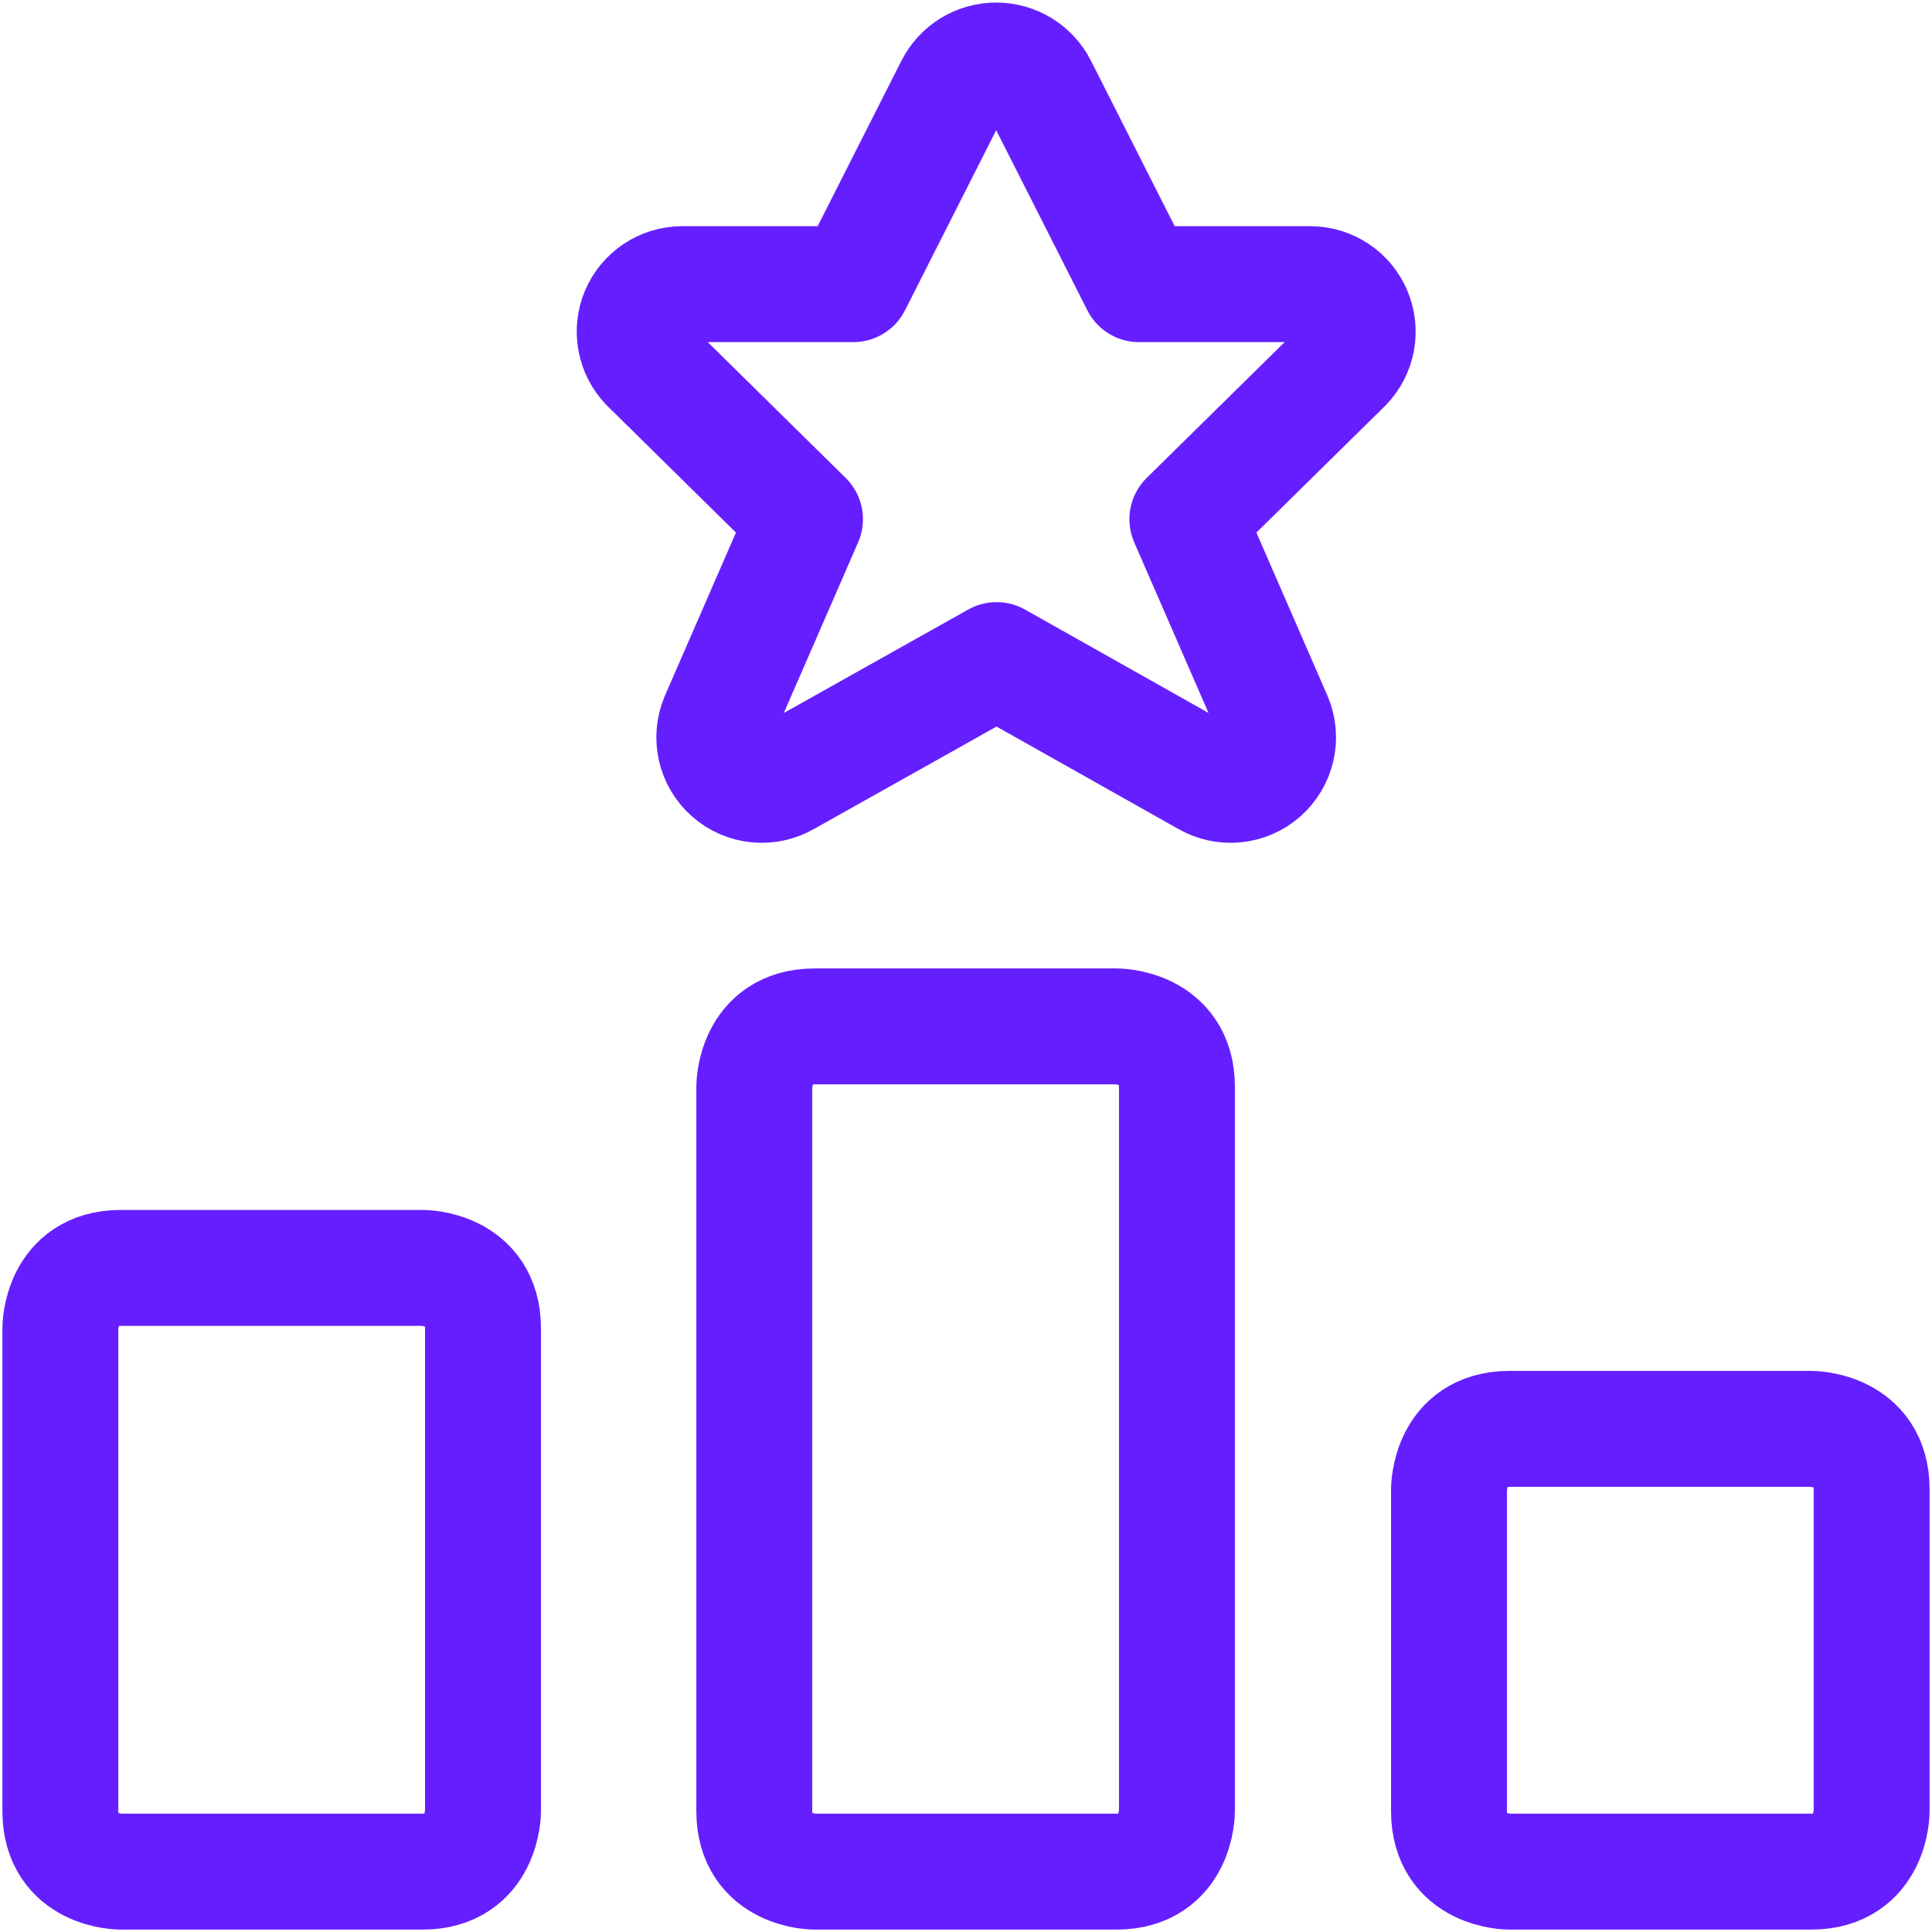 <svg width="50" height="50" viewBox="0 0 50 50" fill="none" xmlns="http://www.w3.org/2000/svg">
<g clip-path="url(#clip0_1493_795)">
<path d="M3.125 32.813H10.938C10.938 32.813 12.5 32.813 12.5 34.375V46.875C12.5 46.875 12.5 48.438 10.938 48.438H3.125C3.125 48.438 1.562 48.438 1.562 46.875V34.375C1.562 34.375 1.562 32.813 3.125 32.813Z" stroke="#651FFF" stroke-width="3" stroke-linecap="round" stroke-linejoin="round"/>
<path d="M39.062 36.979H46.875C46.875 36.979 48.438 36.979 48.438 38.542V46.875C48.438 46.875 48.438 48.438 46.875 48.438H39.062C39.062 48.438 37.5 48.438 37.5 46.875V38.542C37.5 38.542 37.5 36.979 39.062 36.979Z" stroke="#651FFF" stroke-width="3" stroke-linecap="round" stroke-linejoin="round"/>
<path d="M21.084 26.563H28.896C28.896 26.563 30.459 26.563 30.459 28.125V46.875C30.459 46.875 30.459 48.438 28.896 48.438H21.084C21.084 48.438 19.521 48.438 19.521 46.875V28.125C19.521 28.125 19.521 26.563 21.084 26.563Z" stroke="#651FFF" stroke-width="3" stroke-linecap="round" stroke-linejoin="round"/>
<path d="M26.896 2.25L29.479 7.354H33.917C34.157 7.356 34.392 7.428 34.592 7.562C34.792 7.696 34.948 7.885 35.041 8.107C35.134 8.329 35.16 8.573 35.116 8.81C35.072 9.046 34.959 9.264 34.792 9.437L30.729 13.437L32.979 18.604C33.08 18.841 33.103 19.105 33.046 19.356C32.988 19.608 32.853 19.835 32.66 20.005C32.466 20.176 32.224 20.281 31.967 20.306C31.71 20.331 31.452 20.275 31.229 20.145L25.792 17.083L20.333 20.145C20.11 20.275 19.852 20.331 19.595 20.306C19.339 20.281 19.096 20.176 18.903 20.005C18.709 19.835 18.574 19.608 18.517 19.356C18.459 19.105 18.483 18.841 18.583 18.604L20.833 13.437L16.771 9.437C16.604 9.264 16.491 9.046 16.447 8.81C16.402 8.573 16.428 8.329 16.521 8.107C16.615 7.885 16.771 7.696 16.971 7.562C17.171 7.428 17.405 7.356 17.646 7.354H22.083L24.667 2.25C24.771 2.044 24.931 1.871 25.127 1.75C25.324 1.629 25.55 1.566 25.781 1.566C26.012 1.566 26.238 1.629 26.435 1.75C26.632 1.871 26.791 2.044 26.896 2.25Z" stroke="#651FFF" stroke-width="3" stroke-linecap="round" stroke-linejoin="round"/>
</g>
<defs>
<clipPath id="clip0_1493_795">
<rect width="50" height="50" fill="white"/>
</clipPath>
</defs>
</svg>

